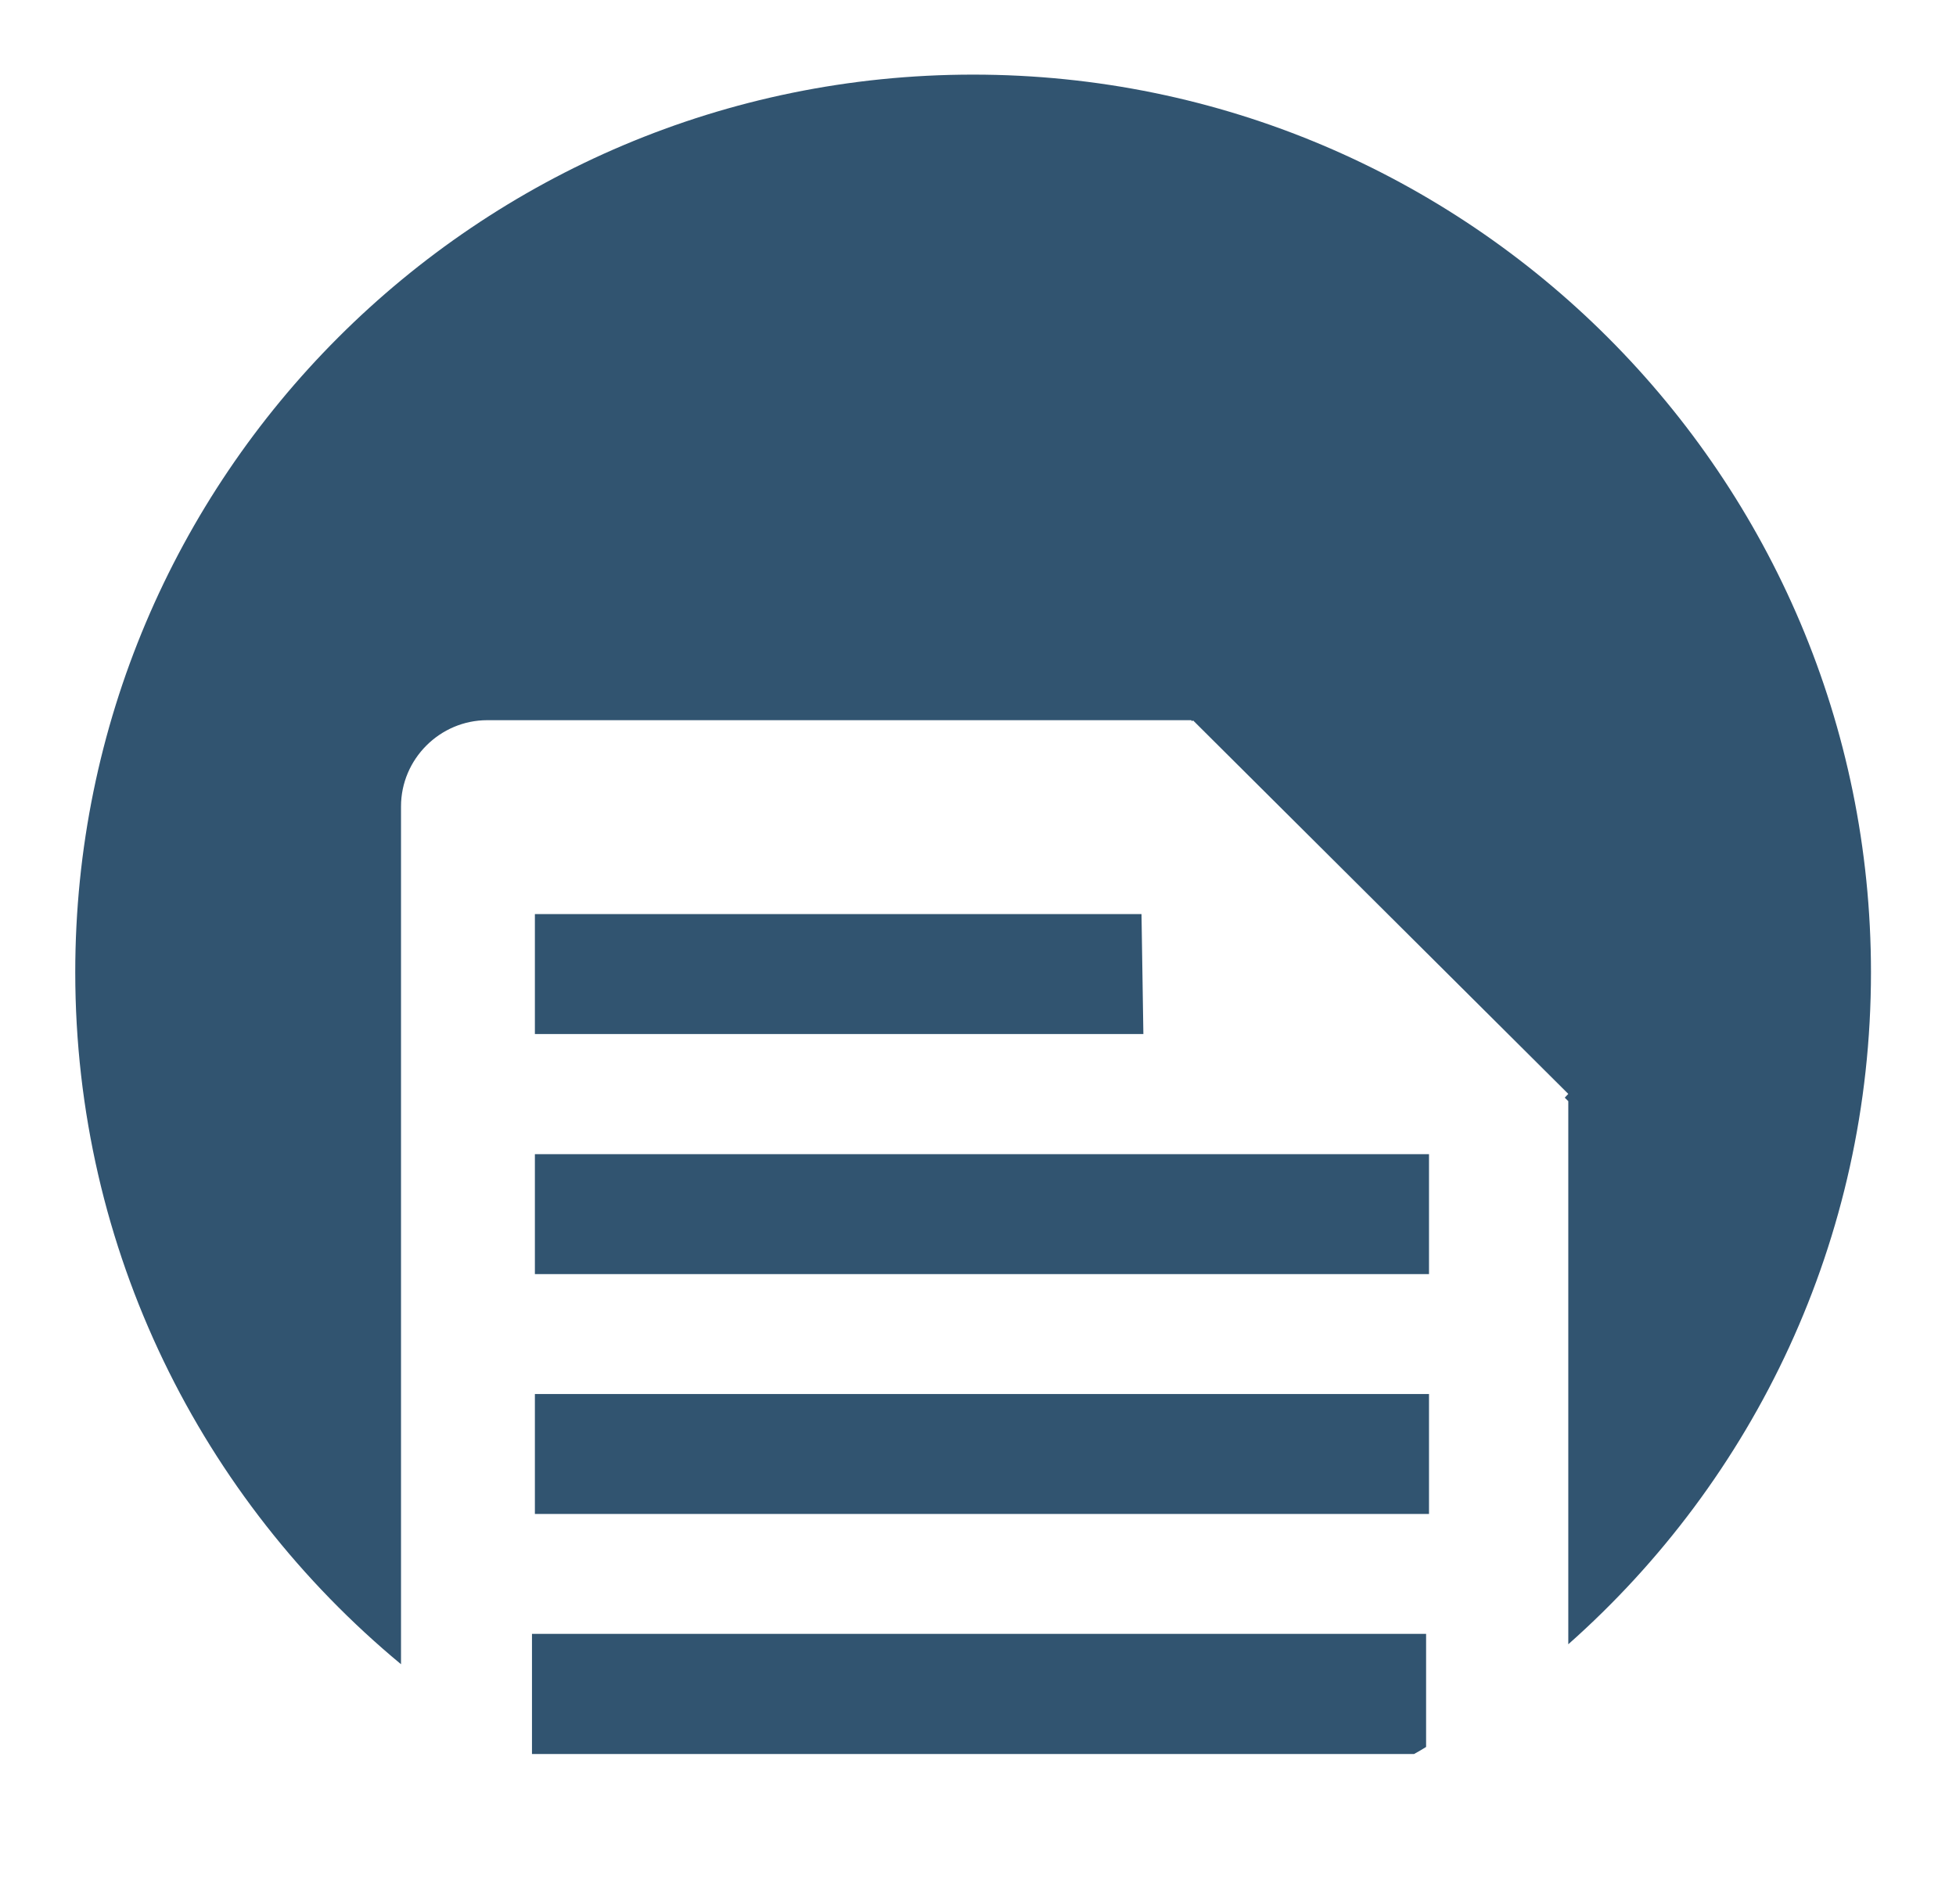 <?xml version="1.0" encoding="UTF-8"?><svg id="Layer_1" xmlns="http://www.w3.org/2000/svg" viewBox="0 0 94.09 91.61"><defs><style>.cls-1{fill:#315470;}</style></defs><polygon class="cls-1" points="25.73 43.98 25.73 49.75 55 49.75 54.91 43.98 25.73 43.98"/><rect class="cls-1" x="25.73" y="67.07" width="43.01" height="5.77"/><rect class="cls-1" x="25.73" y="55.53" width="43.01" height="5.77"/><path class="cls-1" d="m25.59,84.39s0,0,0,0h42.43c.2-.11.39-.22.58-.34v-5.44H25.59v5.77Z"/><path class="cls-1" d="m46.81,3.59C22.95,3.59,3.62,22.92,3.62,46.78c0,13.39,6.1,25.36,15.67,33.29v-41.27c0-2.28,1.87-4.15,4.15-4.15h33.86l.05.05.04-.04,18.05,17.97-.17.18.17.17v26.13c8.93-7.91,14.56-19.46,14.56-32.33,0-23.85-19.34-43.19-43.19-43.19Zm23.05,29.95s0,0,0-.02c0,0,0,0,0,0v.02Z"/></svg>
